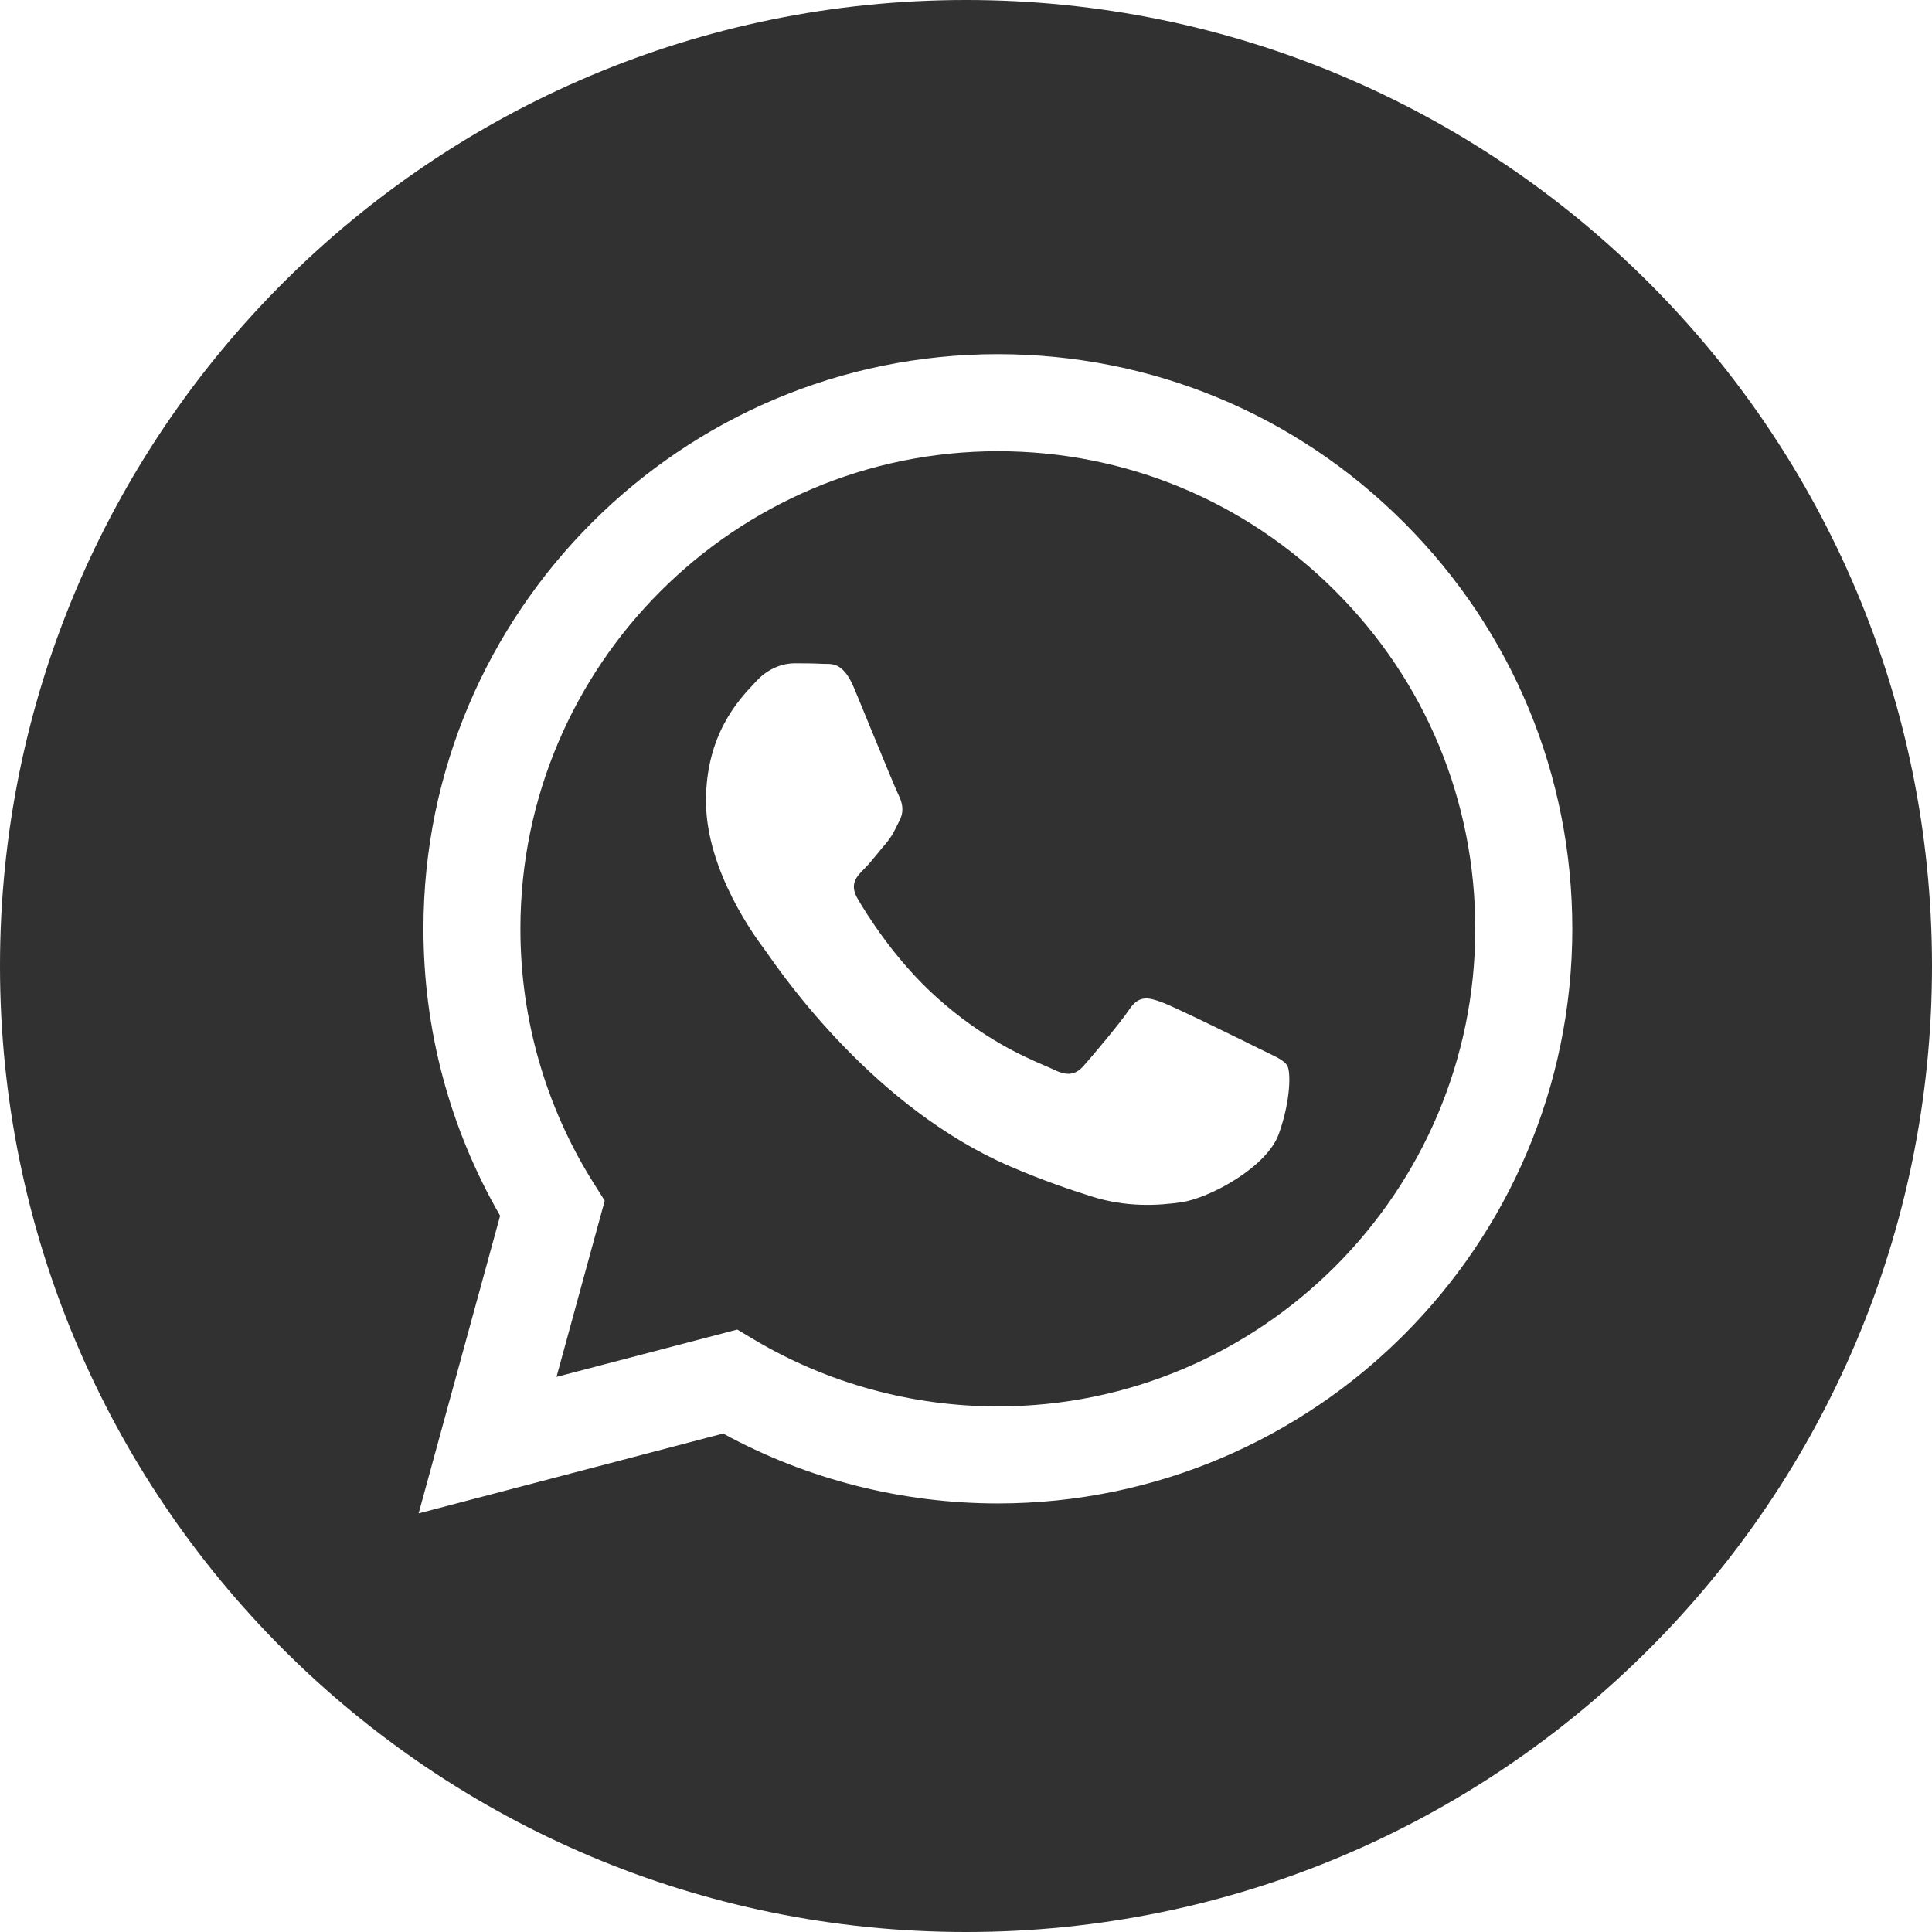 <svg width="22" height="22" viewBox="0 0 22 22" fill="none" xmlns="http://www.w3.org/2000/svg">
<path fill-rule="evenodd" clip-rule="evenodd" d="M0 11C0 17.075 4.925 22 11 22C17.075 22 22 17.075 22 11C22 4.925 17.075 0 11 0C4.925 0 0 4.925 0 11ZM17.904 10.579C17.902 14.185 14.969 17.118 11.363 17.12H11.36C10.265 17.119 9.189 16.845 8.234 16.324L4.767 17.233L5.695 13.844C5.122 12.852 4.821 11.727 4.822 10.574C4.823 6.967 7.757 4.033 11.363 4.033C13.112 4.034 14.755 4.715 15.989 5.952C17.224 7.188 17.904 8.831 17.904 10.579Z" fill="#313131"/>
<path fill-rule="evenodd" clip-rule="evenodd" d="M6.337 15.679L8.395 15.14L8.593 15.258C9.428 15.753 10.385 16.015 11.36 16.015H11.363C14.359 16.015 16.798 13.576 16.799 10.579C16.8 9.126 16.235 7.76 15.208 6.733C14.182 5.705 12.817 5.139 11.365 5.138C8.366 5.138 5.927 7.577 5.926 10.574C5.925 11.602 6.213 12.602 6.757 13.468L6.886 13.673L6.337 15.679ZM14.434 11.987C14.548 12.042 14.625 12.08 14.658 12.134C14.699 12.203 14.699 12.53 14.562 12.912C14.426 13.293 13.773 13.642 13.459 13.689C13.178 13.731 12.821 13.748 12.43 13.624C12.193 13.549 11.888 13.448 11.498 13.28C9.966 12.618 8.931 11.133 8.735 10.852C8.721 10.833 8.712 10.819 8.706 10.812L8.705 10.81C8.618 10.695 8.039 9.922 8.039 9.121C8.039 8.368 8.409 7.974 8.579 7.792C8.591 7.78 8.601 7.768 8.611 7.758C8.761 7.594 8.938 7.553 9.047 7.553C9.156 7.553 9.265 7.554 9.36 7.559C9.372 7.56 9.384 7.56 9.397 7.56C9.492 7.559 9.611 7.558 9.728 7.84C9.773 7.948 9.839 8.108 9.908 8.278C10.049 8.62 10.204 8.998 10.232 9.053C10.272 9.135 10.3 9.23 10.245 9.34C10.237 9.356 10.229 9.371 10.222 9.386C10.181 9.47 10.151 9.531 10.082 9.612C10.054 9.644 10.026 9.678 9.998 9.713C9.942 9.781 9.886 9.85 9.837 9.898C9.755 9.98 9.67 10.068 9.765 10.232C9.86 10.396 10.188 10.931 10.674 11.364C11.196 11.83 11.65 12.027 11.88 12.127C11.925 12.146 11.962 12.162 11.989 12.175C12.152 12.257 12.247 12.243 12.342 12.134C12.438 12.025 12.751 11.657 12.86 11.494C12.969 11.33 13.078 11.357 13.228 11.412C13.378 11.466 14.181 11.862 14.345 11.944C14.377 11.96 14.406 11.974 14.434 11.987Z" fill="#313131"/>
</svg>
